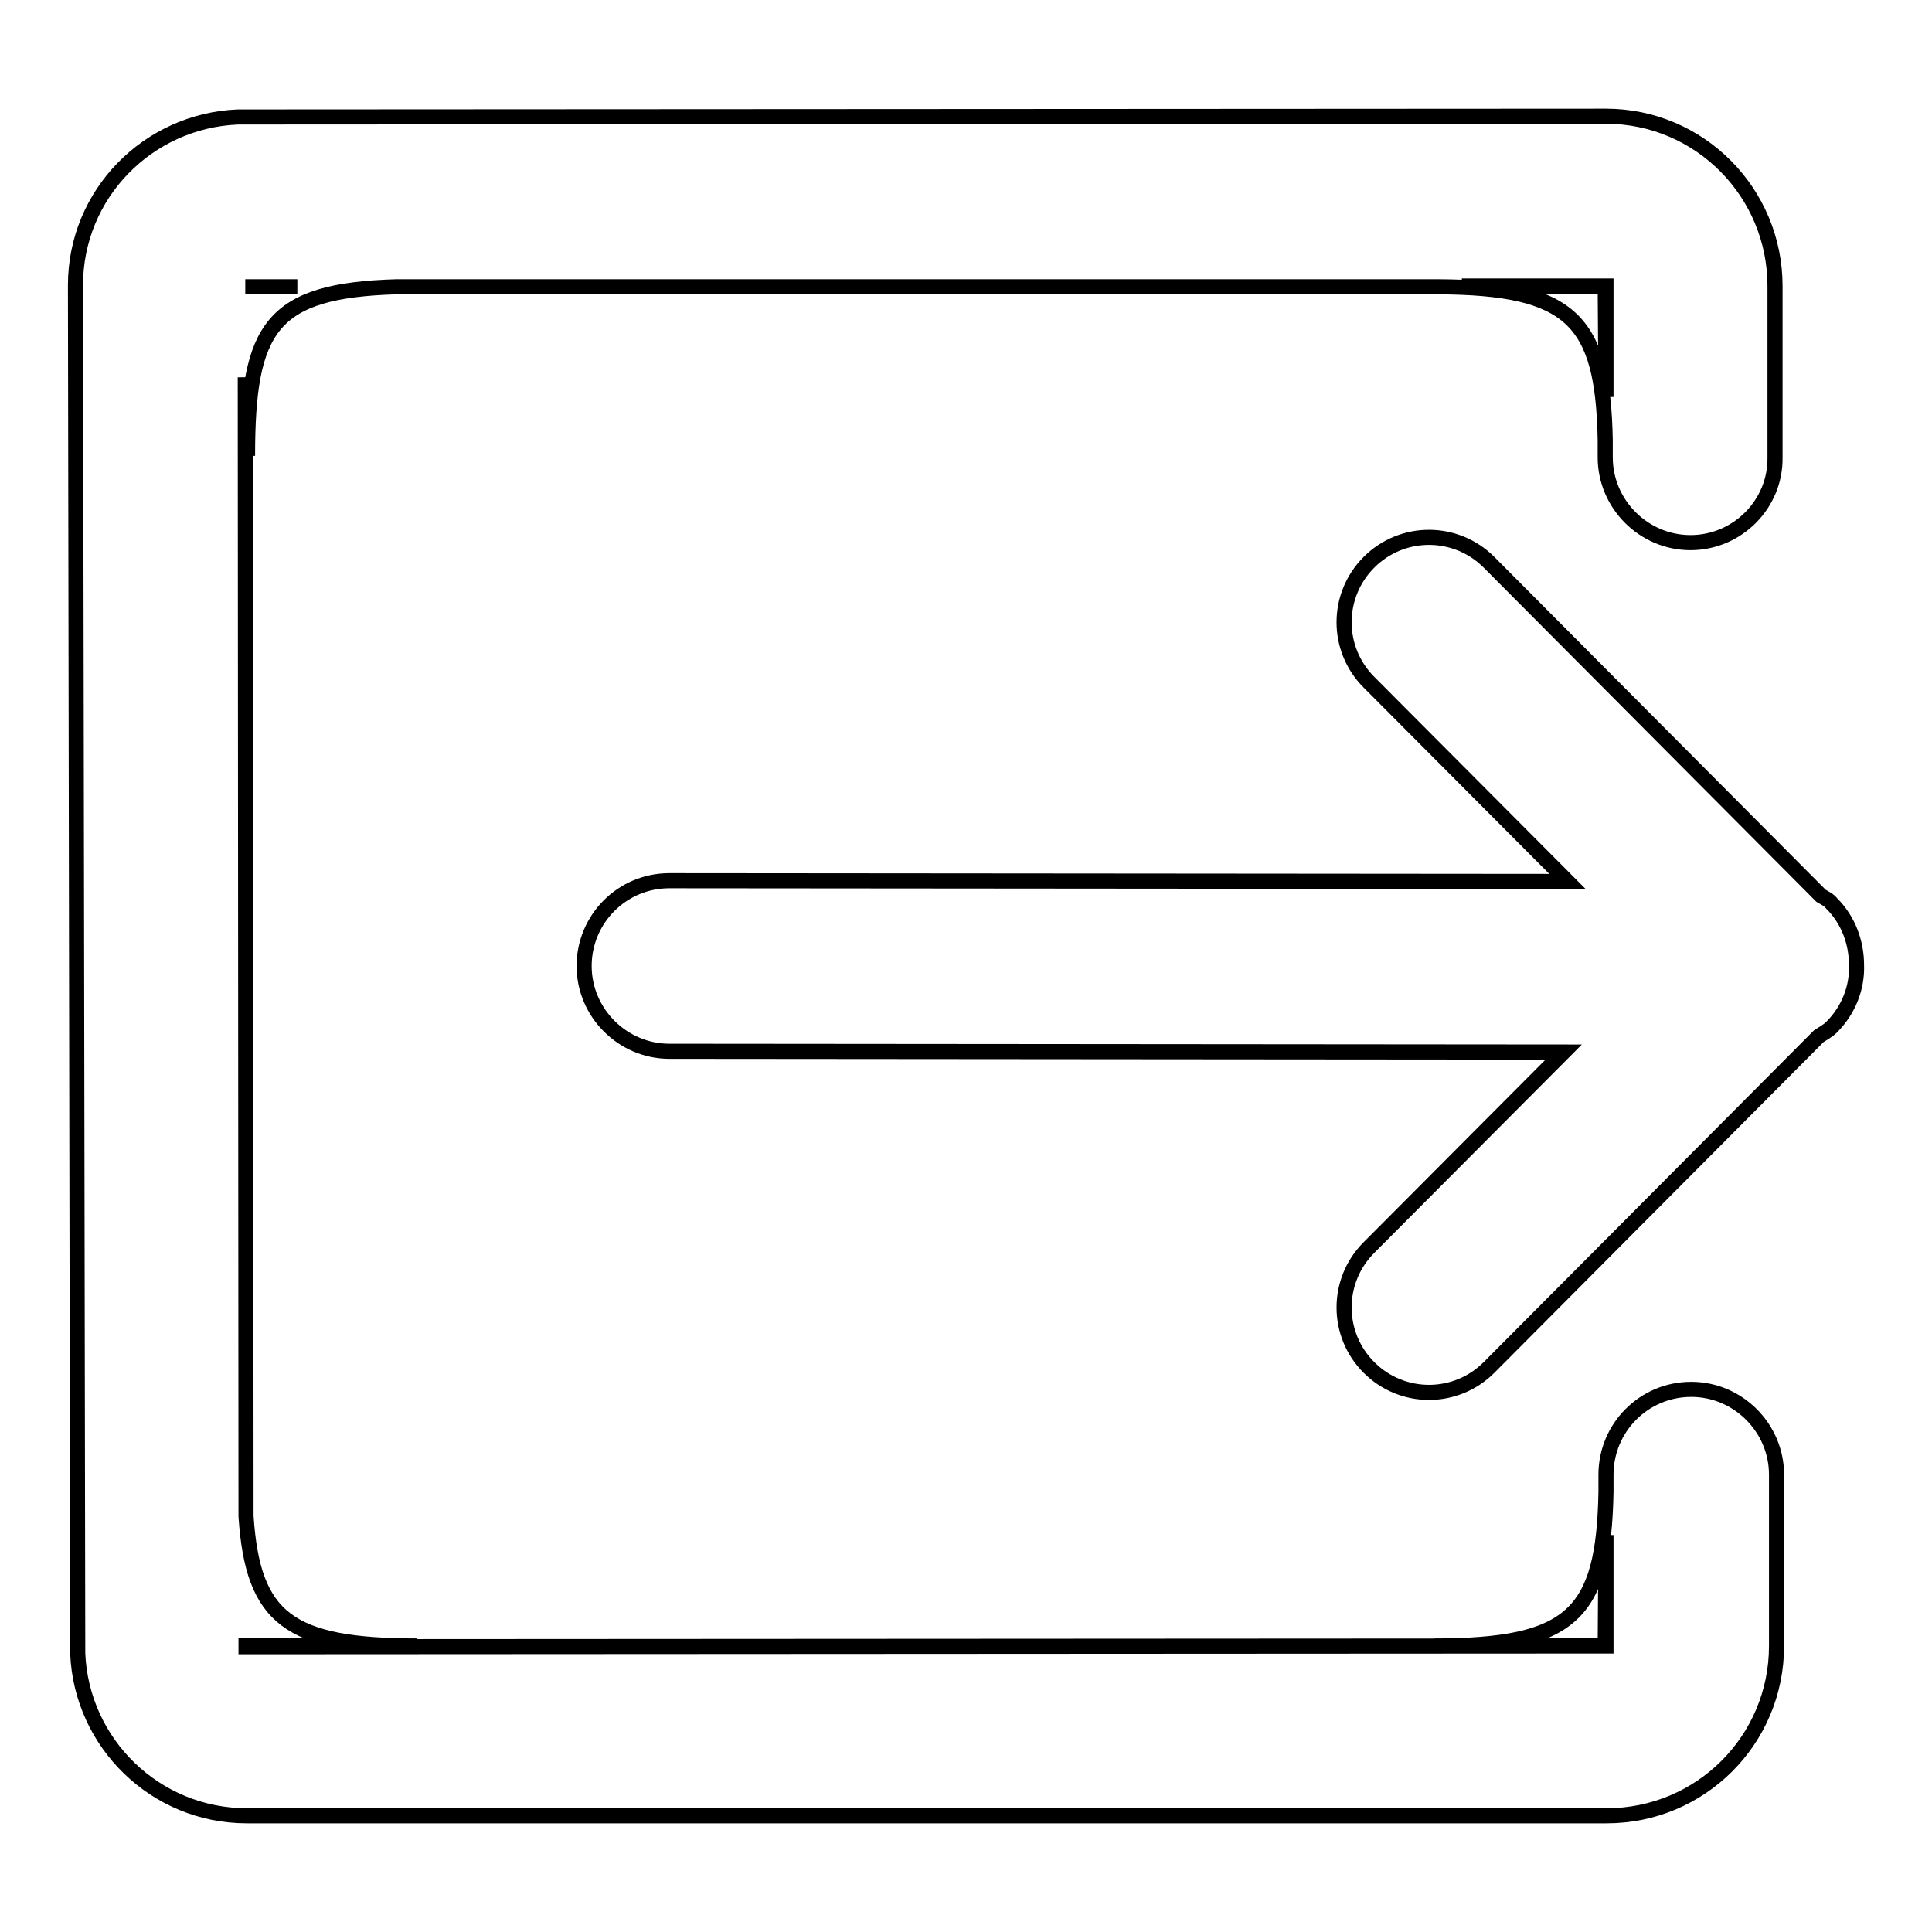 <?xml version="1.0" encoding="utf-8"?>
<!-- Svg Vector Icons : http://www.onlinewebfonts.com/icon -->
<!DOCTYPE svg PUBLIC "-//W3C//DTD SVG 1.1//EN" "http://www.w3.org/Graphics/SVG/1.1/DTD/svg11.dtd">
<svg version="1.1" xmlns="http://www.w3.org/2000/svg" xmlns:xlink="http://www.w3.org/1999/xlink" x="0px" y="0px" viewBox="0 0 256 256" enable-background="new 0 0 256 256" xml:space="preserve">
<g><g><path stroke-width="2" fill-opacity="0" stroke="#000000"  d="M242.7,136.1c-0.5,0.5-1.1,0.8-1.7,1.2l-43.7,43.9c-4.4,4.4-11.5,4.4-15.9,0c-4.4-4.4-4.4-11.5,0-15.9l25.8-25.9l-118.5-0.1c-6.2,0-11.3-5.1-11.3-11.3c0-6.2,5-11.3,11.3-11.3l119,0.1l-26.3-26.4c-4.4-4.4-4.4-11.5,0-15.9c4.4-4.4,11.5-4.4,15.9,0l44,44.2c0.5,0.3,1,0.5,1.4,1c2.3,2.3,3.3,5.3,3.3,8.2C246.1,130.8,245,133.8,242.7,136.1L242.7,136.1z M224,71.9c-6.2,0-11.3-5.1-11.3-11.3v-2.3c-0.3-15.9-4.5-20.2-22.1-20.3L52.5,38C36,38.5,32.8,43.3,32.8,60.4l-0.3-10.4l0.1,150.9c0.9,13.6,5.7,17.2,22.7,17.2L32.6,218v0.2l180.2-0.1l0-14.7l-0.1,14.6l-22.7,0.1c18.3,0,22.5-4.2,22.8-20.4v-2.3c0-6.2,5-11.3,11.3-11.3c6.2,0,11.3,5.1,11.3,11.3l0,11.4h0v11.3c0,12.5-10.1,22.5-22.5,22.5h-12v0l-168.2,0c-12.1,0-21.9-9.6-22.4-21.5L10,37.8c0-12.1,9.6-21.8,21.5-22.3l181.3-0.1c12.4,0,22.4,10.1,22.4,22.5v11.3h0l0,11.4C235.3,66.8,230.2,71.9,224,71.9L224,71.9z M32.5,38L32.5,38h6.9H32.5L32.5,38z M193.7,37.9l19,0.1l0.1,14.6l0-14.7L193.7,37.9L193.7,37.9z"/></g></g>
</svg>